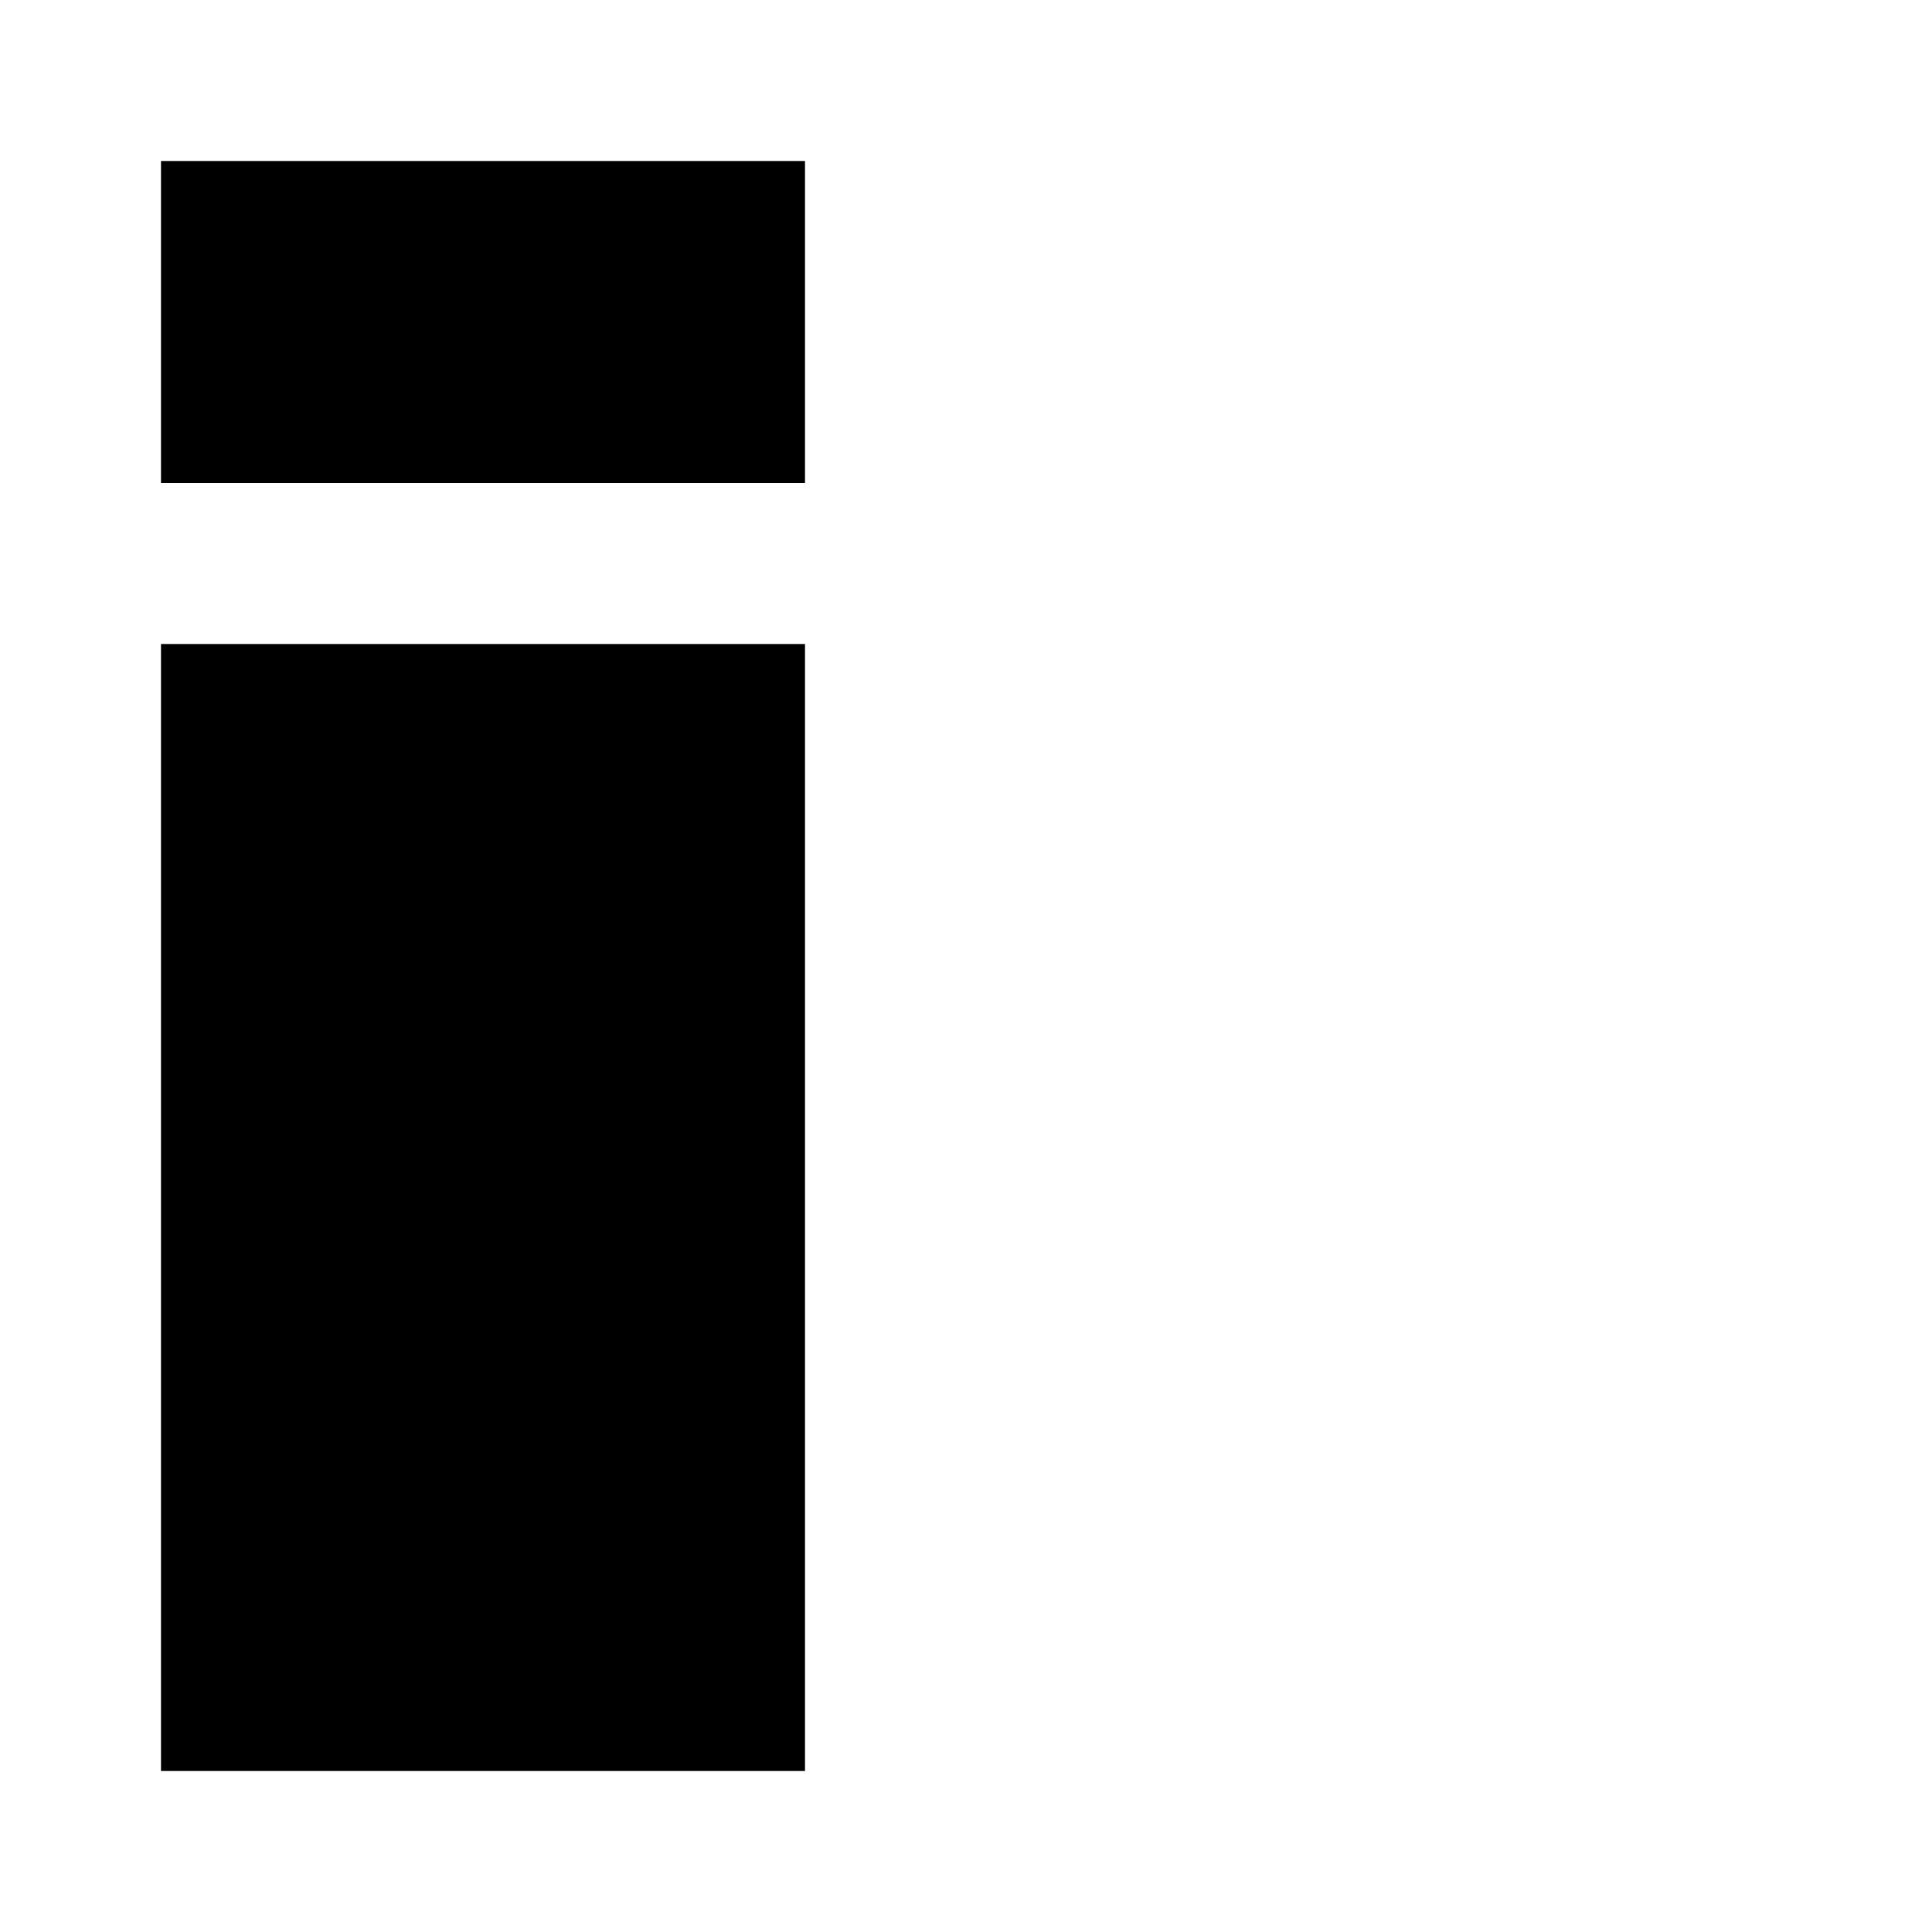 <?xml version="1.0" encoding="UTF-8"?>
<svg width="12px" height="12px" viewBox="0 0 12 12" version="1.1" xmlns="http://www.w3.org/2000/svg" xmlns:xlink="http://www.w3.org/1999/xlink">
    <!-- Generator: Sketch 46.1 (44463) - http://www.bohemiancoding.com/sketch -->
    <title>column</title>
    <desc>Created with Sketch.</desc>
    <defs></defs>
    <g id="Icons" stroke="none" stroke-width="1" fill="none" fill-rule="evenodd">
        <g id="column" fill="#000000">
            <rect id="Rectangle-10" x="1" y="1" width="4" height="2"></rect>
            <rect id="Rectangle-10-Copy" x="1" y="4" width="4" height="7"></rect>
        </g>
    </g>
</svg>